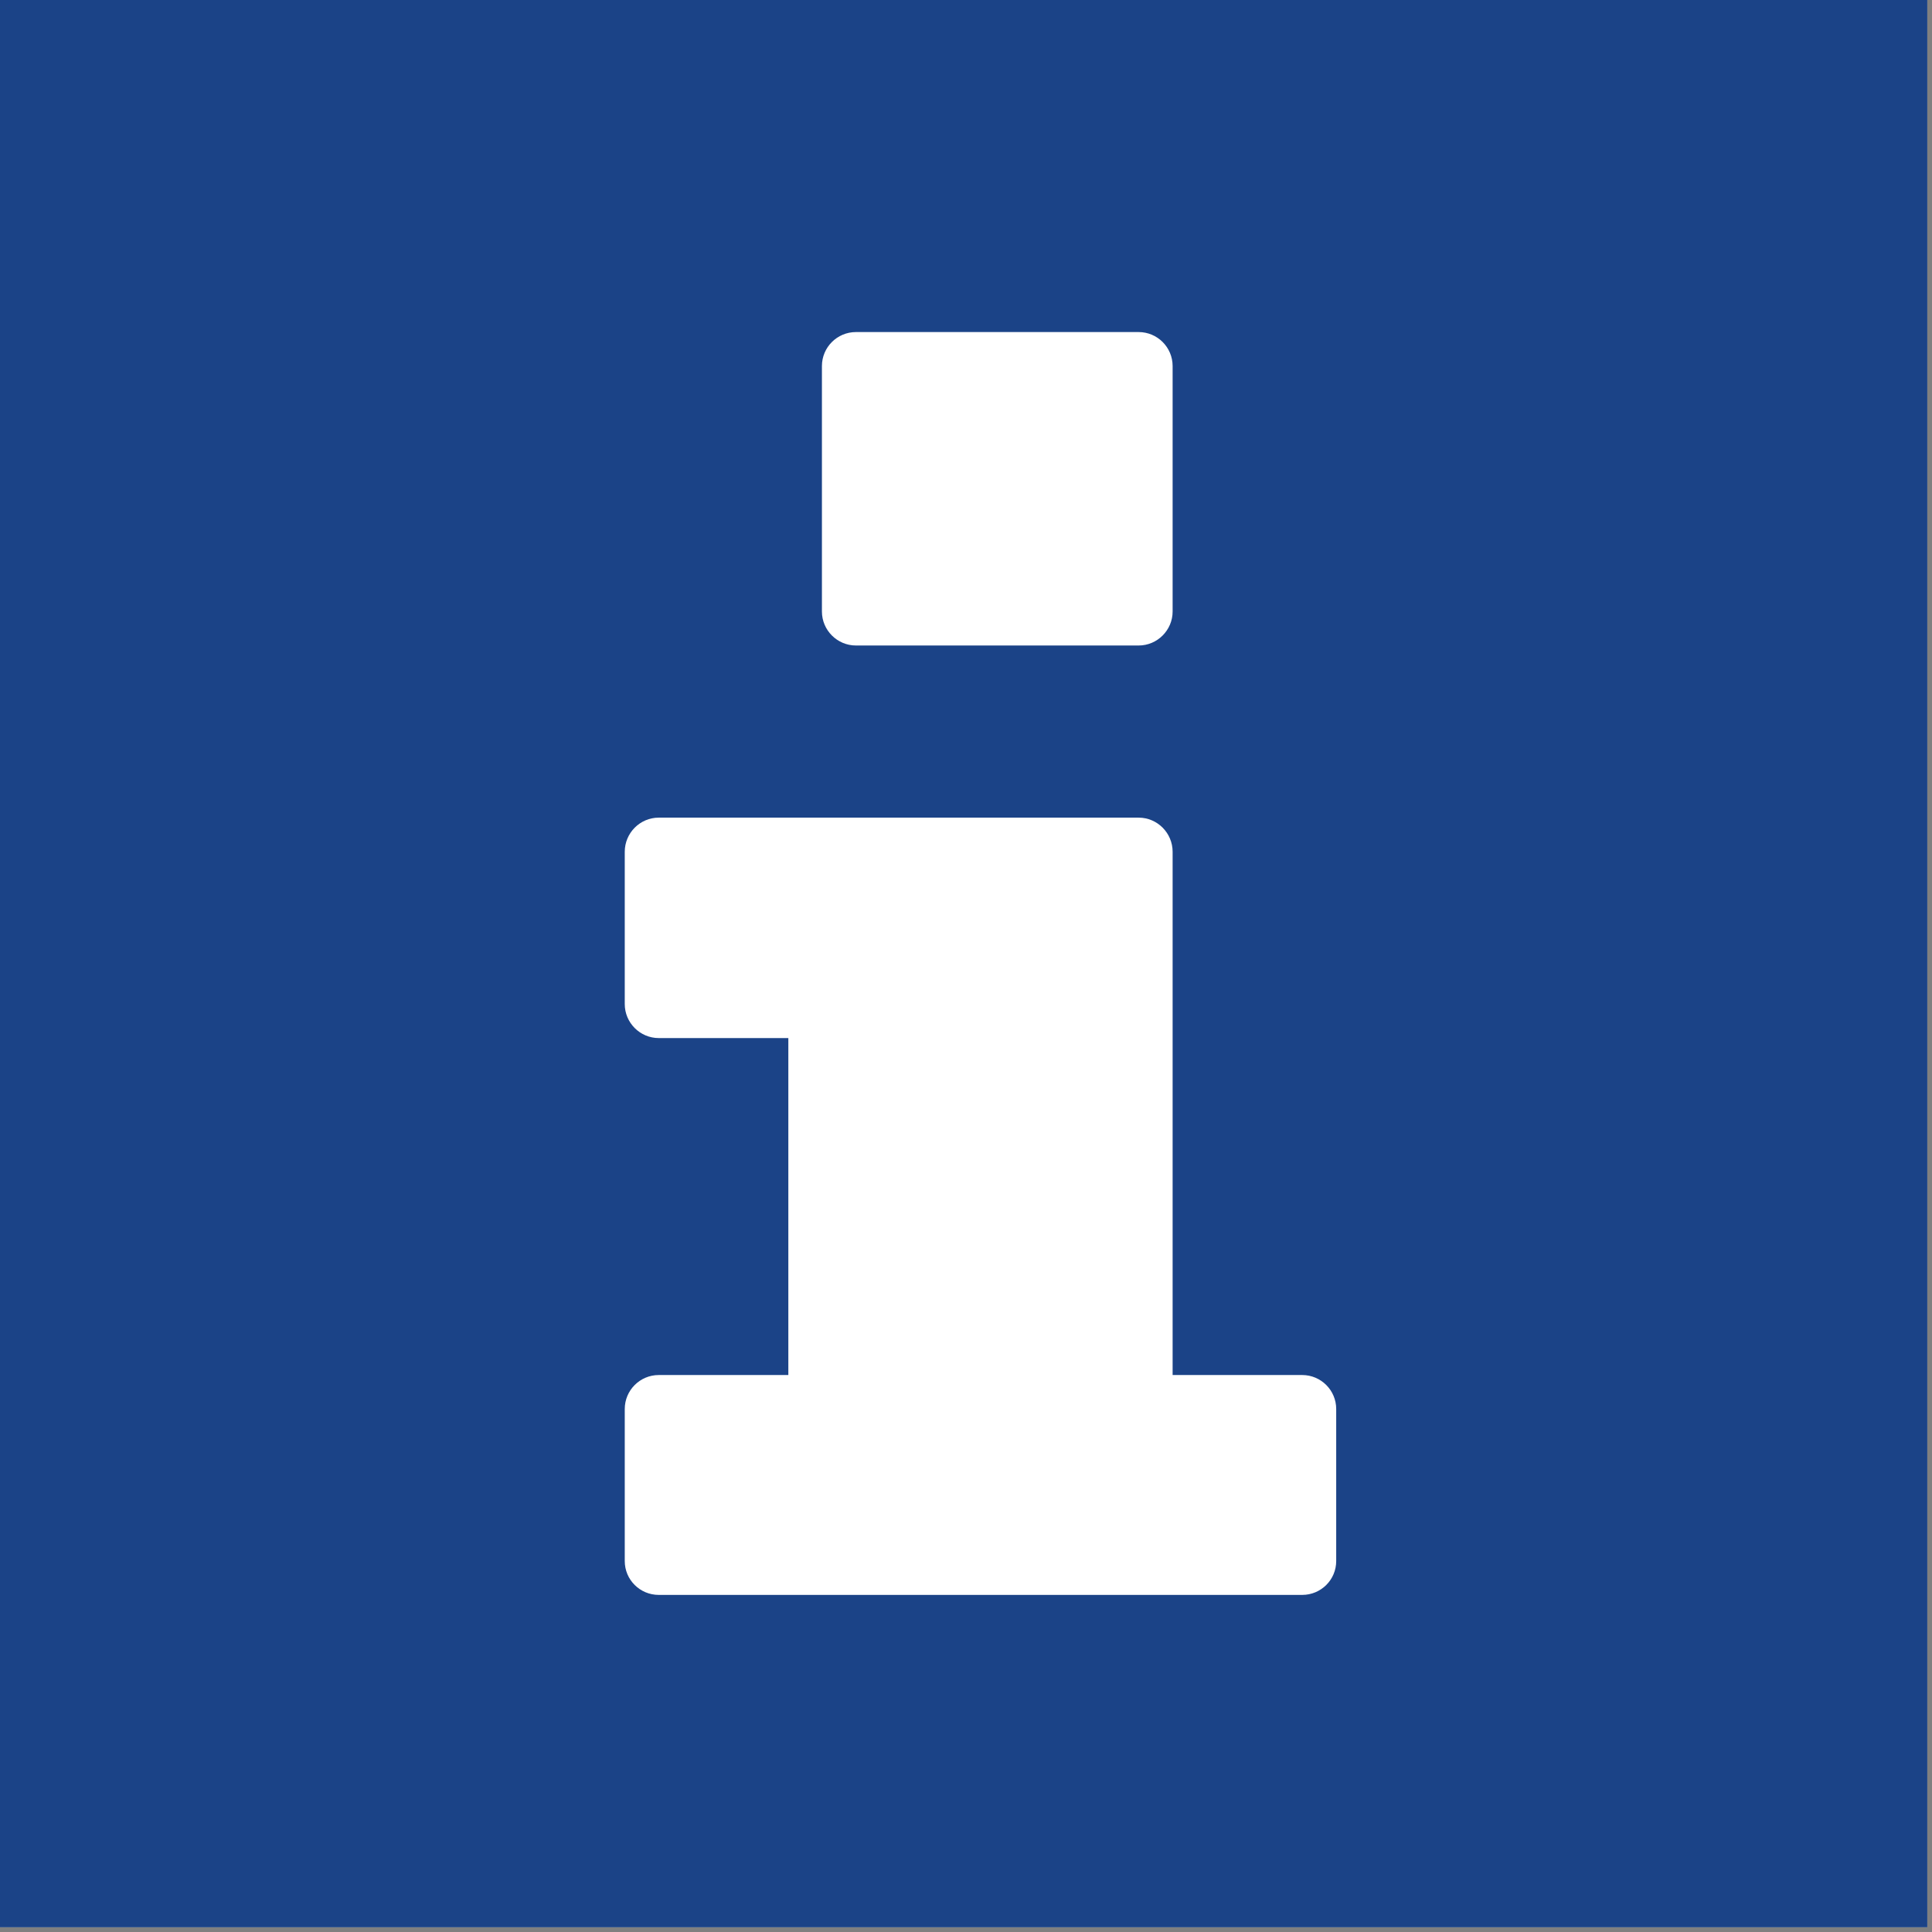 <?xml version="1.0" encoding="UTF-8" standalone="no"?><!DOCTYPE svg PUBLIC "-//W3C//DTD SVG 1.1//EN" "http://www.w3.org/Graphics/SVG/1.1/DTD/svg11.dtd"><svg width="100%" height="100%" viewBox="0 0 185 185" version="1.1" xmlns="http://www.w3.org/2000/svg" xmlns:xlink="http://www.w3.org/1999/xlink" xml:space="preserve" xmlns:serif="http://www.serif.com/" style="fill-rule:evenodd;clip-rule:evenodd;stroke-linejoin:round;stroke-miterlimit:2;"><rect x="0" y="0" width="185" height="185" fill="#808080" stroke="none"/><rect x="0" y="0" width="184.544" height="184.544" style="fill:#ffffff;"/><path id="Information" d="M184.551,0l-184.558,0l0,184.544l184.558,0l-0,-184.544Zm-72.266,58.555c0,1.784 -1.458,3.255 -3.255,3.255l-27.07,-0c-1.797,-0 -3.256,-1.471 -3.256,-3.255l0,-23.503c0,-1.797 1.459,-3.255 3.256,-3.255l27.07,-0c1.797,-0 3.255,1.458 3.255,3.255l0,23.503Zm15.664,90.924c0,1.797 -1.458,3.242 -3.255,3.242l-61.615,0c-1.796,0 -3.255,-1.445 -3.255,-3.242l0,-14.557c0,-1.797 1.459,-3.255 3.255,-3.255l12.409,-0l0,-32.266l-12.409,0c-1.796,0 -3.255,-1.471 -3.255,-3.255l0,-14.583c0,-1.797 1.459,-3.269 3.255,-3.269l45.951,0c1.797,0 3.255,1.472 3.255,3.269l0,50.104l12.409,-0c1.797,-0 3.255,1.458 3.255,3.255l0,14.557Z" style="fill:#1b4387;fill-rule:nonzero;"/></svg>